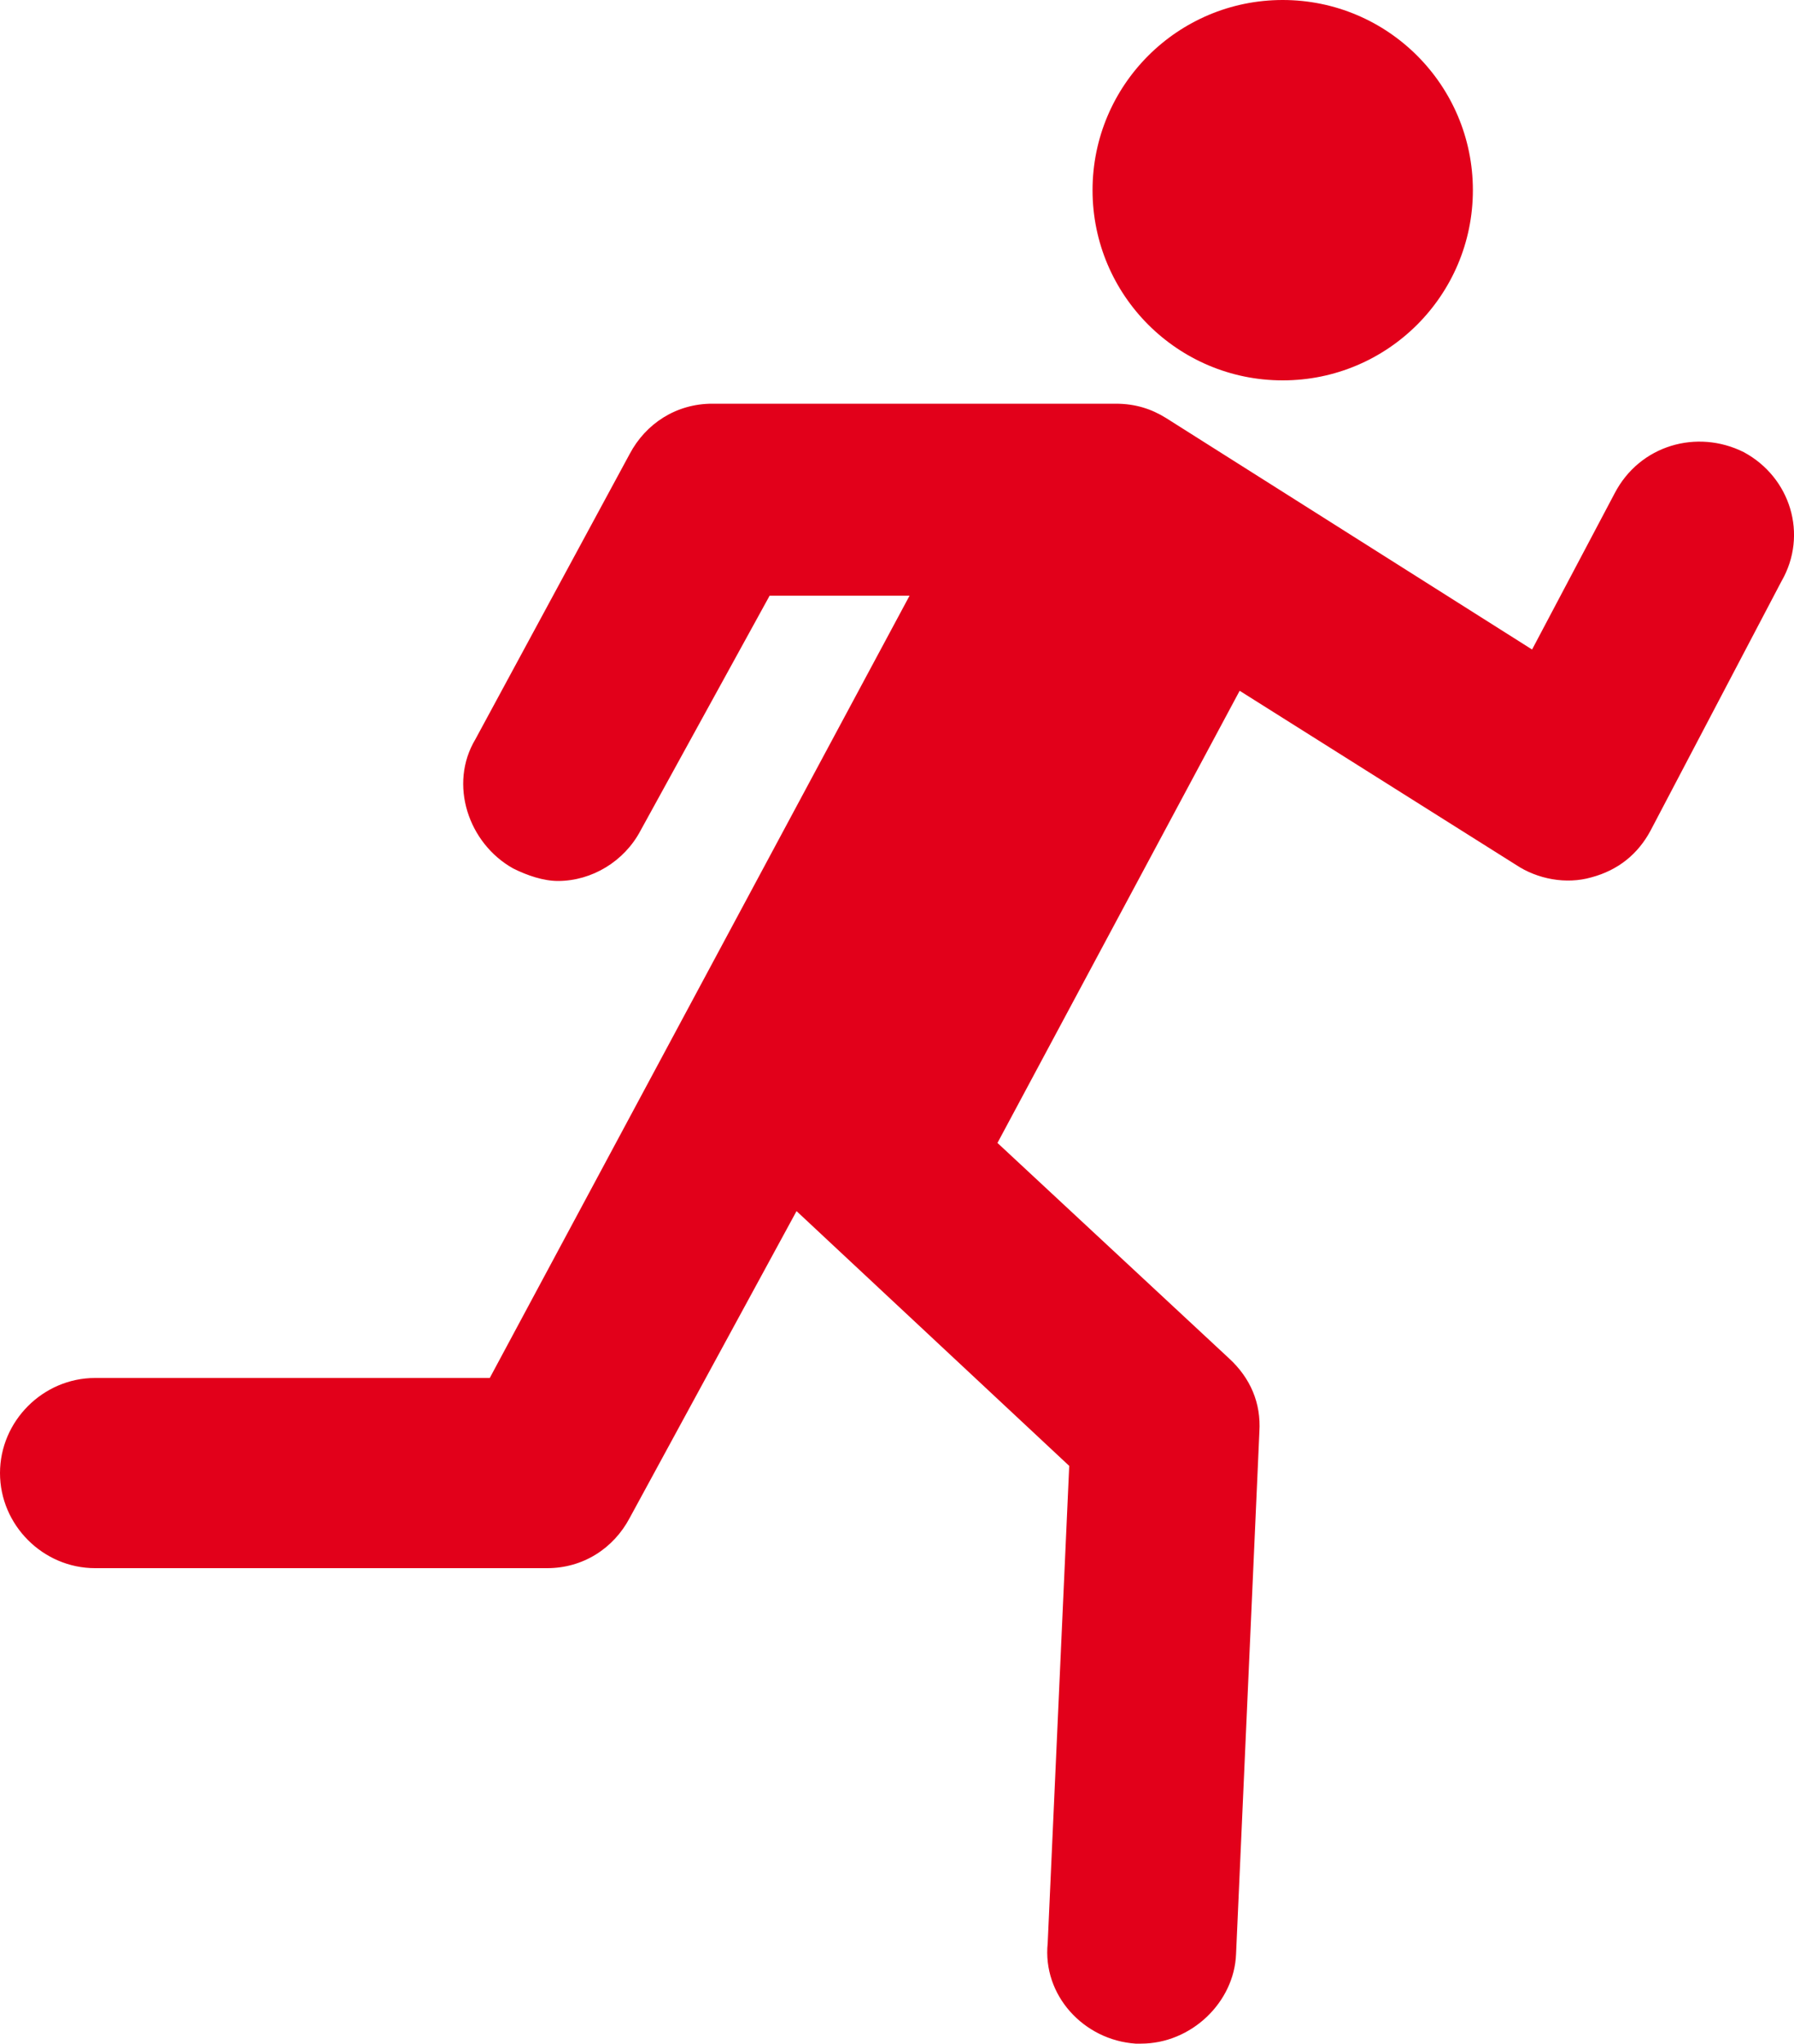 <?xml version="1.0" encoding="utf-8"?>
<!-- Generator: Adobe Illustrator 23.1.0, SVG Export Plug-In . SVG Version: 6.00 Build 0)  -->
<svg version="1.1" id="Icons_Run" xmlns="http://www.w3.org/2000/svg" xmlns:xlink="http://www.w3.org/1999/xlink" x="0px" y="0px"
	 viewBox="0 0 100 113.9" style="enable-background:new 0 0 100 113.9;" xml:space="preserve">
<style type="text/css">
	.st0{fill:#E2001A;}
</style>
<g>
	<circle class="st0" cx="71.5" cy="10.6" r="10.6"/>
	<path class="st0" d="M97.2,25.2c-2.6-1.3-5.8-0.4-7.2,2.3l-4.6,8.7L65,23.3c-0.8-0.5-1.7-0.8-2.8-0.8H39.7c-2,0-3.7,1.1-4.6,2.8
		l-8.6,15.9c-1.5,2.5-0.4,5.8,2.1,7.2c0.8,0.4,1.7,0.7,2.5,0.7c1.9,0,3.7-1.1,4.6-2.8l7.2-13.1h7.8L27.3,76.8h-22
		c-2.9,0-5.3,2.4-5.3,5.3s2.4,5.3,5.3,5.3h25.2c2,0,3.7-1.1,4.6-2.8l9.3-17.1l15.2,14.2l-1.2,26.6c-0.3,2.9,2,5.4,4.9,5.6
		c0.1,0,0.1,0,0.3,0c2.8,0,5.2-2.3,5.3-5l1.3-29.1c0.1-1.6-0.5-3-1.7-4.1l-12.9-12l13.5-25.2l15.4,9.7c1.2,0.8,2.8,1.1,4.2,0.7
		c1.5-0.4,2.6-1.3,3.3-2.6l7.3-13.9C100.8,29.8,99.8,26.6,97.2,25.2z"/>
</g>
</svg>
